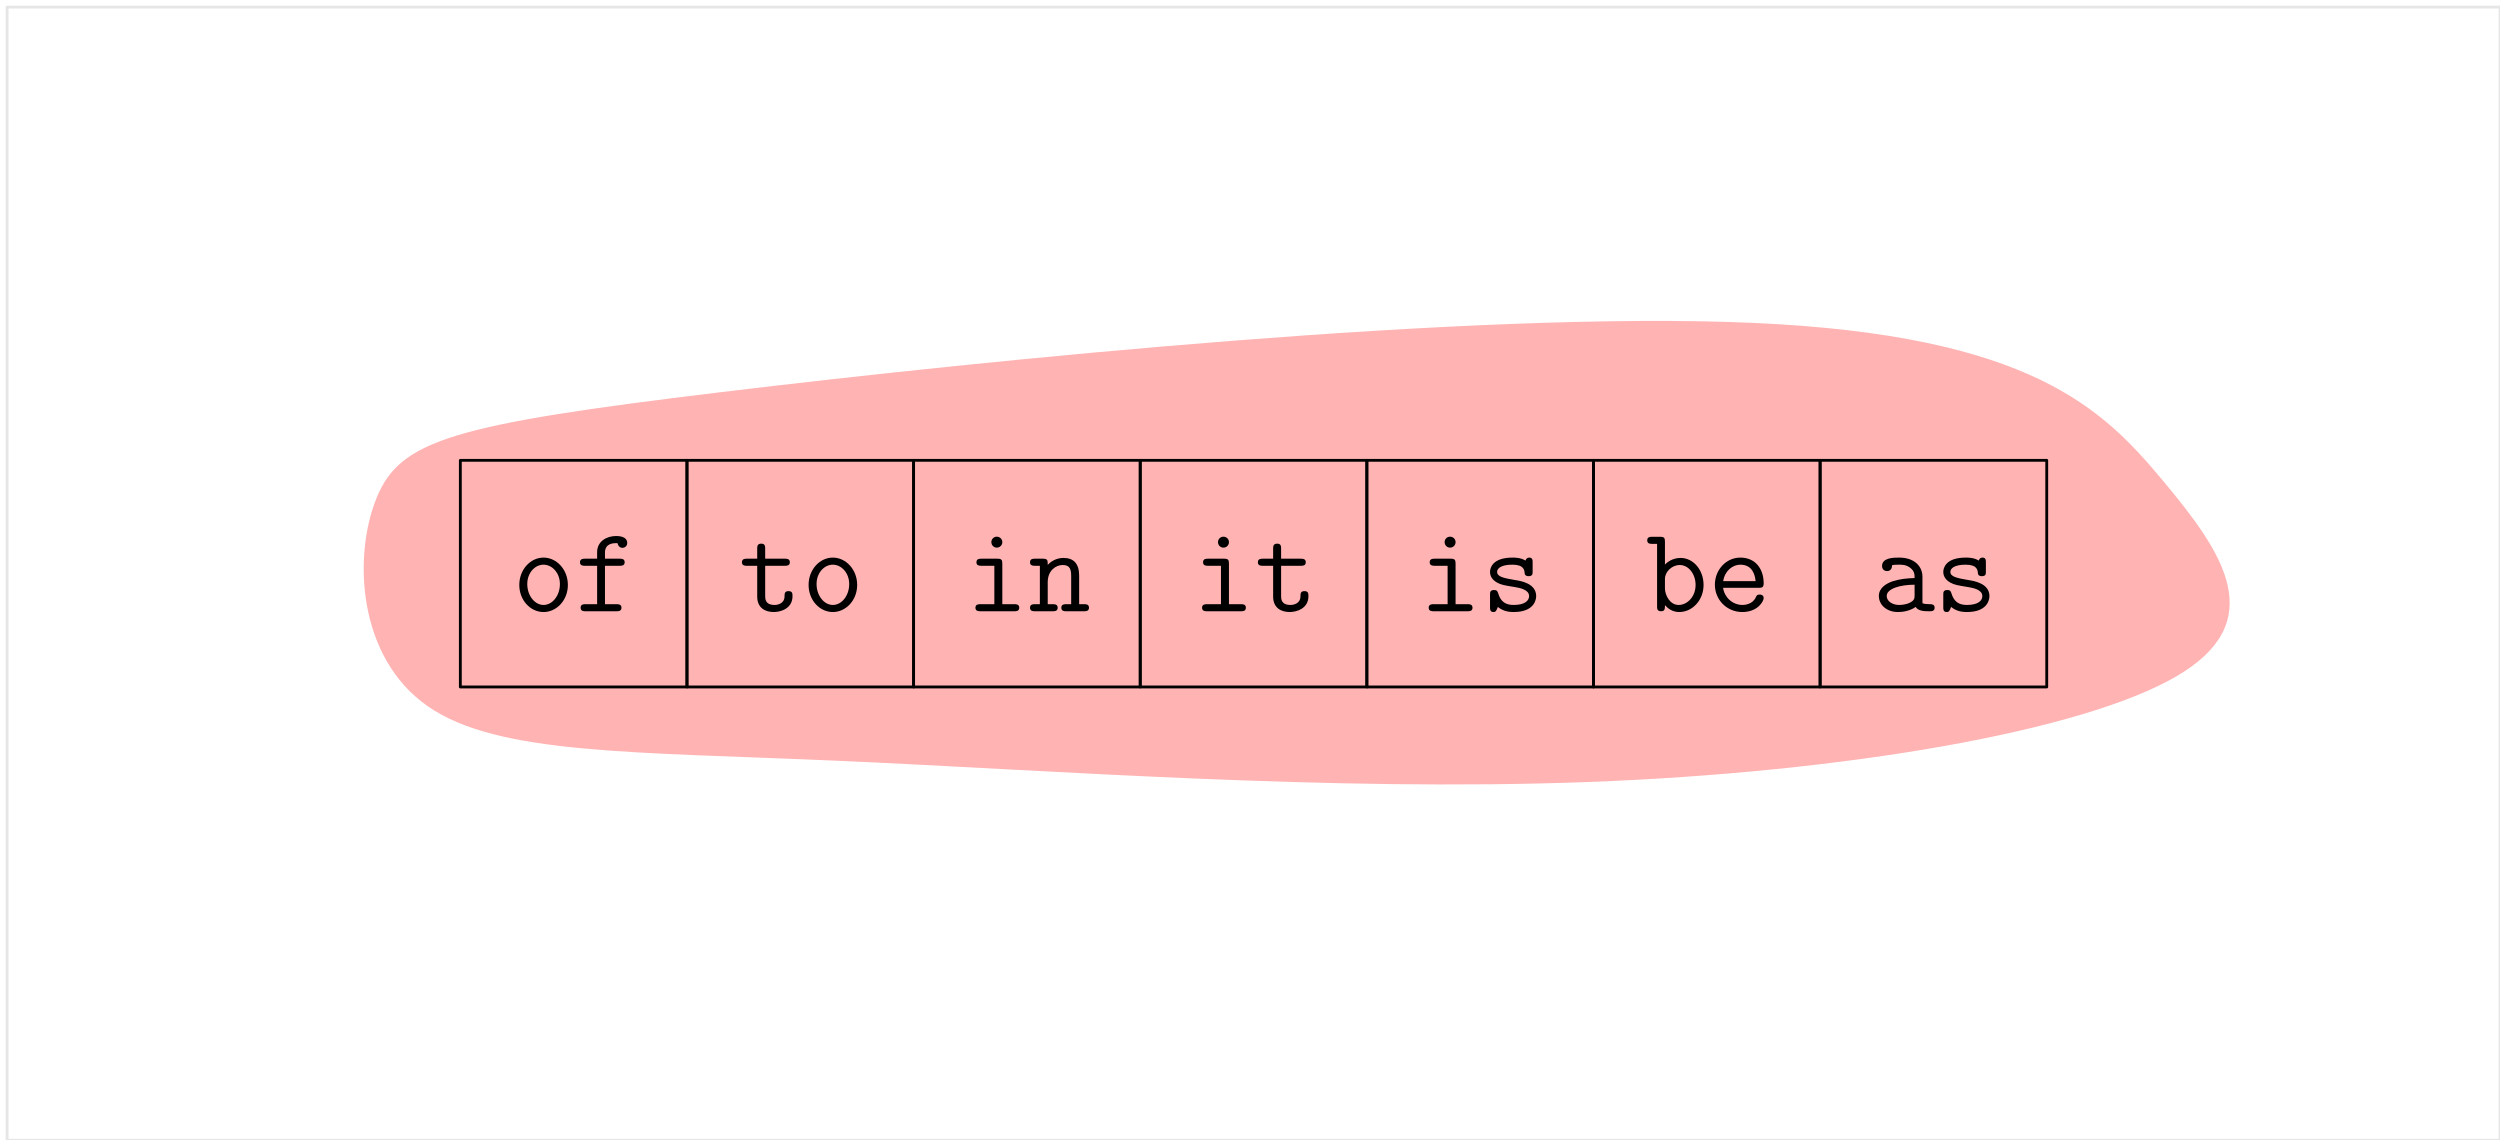 <?xml version="1.0" encoding="UTF-8"?>
<svg xmlns="http://www.w3.org/2000/svg" xmlns:xlink="http://www.w3.org/1999/xlink" width="353pt" height="161pt" viewBox="0 0 353 161" version="1.1">
<defs>
<g>
<symbol overflow="visible" id="glyph0-0">
<path style="stroke:none;" d=""/>
</symbol>
<symbol overflow="visible" id="glyph0-1">
<path style="stroke:none;" d="M 7.859 -3.719 C 7.859 -5.875 6.281 -7.578 4.422 -7.578 C 2.562 -7.578 1 -5.875 1 -3.719 C 1 -1.547 2.578 0.109 4.422 0.109 C 6.266 0.109 7.859 -1.547 7.859 -3.719 Z M 4.422 -0.891 C 3.188 -0.891 2.125 -2.203 2.125 -3.844 C 2.125 -5.438 3.219 -6.578 4.422 -6.578 C 5.625 -6.578 6.734 -5.438 6.734 -3.844 C 6.734 -2.188 5.672 -0.891 4.422 -0.891 Z M 4.422 -0.891 "/>
</symbol>
<symbol overflow="visible" id="glyph0-2">
<path style="stroke:none;" d="M 4.25 -6.422 L 6.344 -6.422 C 6.578 -6.422 7.031 -6.422 7.031 -6.922 C 7.031 -7.422 6.578 -7.422 6.344 -7.422 L 4.25 -7.422 L 4.25 -8.281 C 4.25 -9.625 5.453 -9.625 6.016 -9.625 C 6.016 -9.594 6.141 -8.953 6.719 -8.953 C 6.984 -8.953 7.391 -9.156 7.391 -9.641 C 7.391 -10.625 6.078 -10.625 5.812 -10.625 C 4.516 -10.625 3.141 -9.891 3.141 -8.344 L 3.141 -7.422 L 1.422 -7.422 C 1.188 -7.422 0.719 -7.422 0.719 -6.922 C 0.719 -6.422 1.172 -6.422 1.406 -6.422 L 3.141 -6.422 L 3.141 -1 L 1.5 -1 C 1.25 -1 0.812 -1 0.812 -0.5 C 0.812 0 1.25 0 1.5 0 L 5.891 0 C 6.125 0 6.578 0 6.578 -0.5 C 6.578 -1 6.125 -1 5.891 -1 L 4.25 -1 Z M 4.25 -6.422 "/>
</symbol>
<symbol overflow="visible" id="glyph0-3">
<path style="stroke:none;" d="M 5.203 -9.766 C 5.203 -10.188 4.859 -10.531 4.422 -10.531 C 4 -10.531 3.656 -10.188 3.656 -9.766 C 3.656 -9.328 4 -8.984 4.422 -8.984 C 4.859 -8.984 5.203 -9.328 5.203 -9.766 Z M 2.234 -7.422 C 2 -7.422 1.547 -7.422 1.547 -6.922 C 1.547 -6.422 2 -6.422 2.234 -6.422 L 4.078 -6.422 L 4.078 -1 L 2.125 -1 C 1.875 -1 1.406 -1 1.406 -0.5 C 1.406 0 1.875 0 2.125 0 L 6.906 0 C 7.141 0 7.594 0 7.594 -0.5 C 7.594 -1 7.141 -1 6.906 -1 L 5.203 -1 L 5.203 -6.719 C 5.203 -7.25 5.094 -7.422 4.516 -7.422 Z M 2.234 -7.422 "/>
</symbol>
<symbol overflow="visible" id="glyph0-4">
<path style="stroke:none;" d="M 7.203 -5.047 C 7.203 -6.734 6.406 -7.531 5 -7.531 C 3.828 -7.531 3.062 -6.875 2.766 -6.547 C 2.766 -7.188 2.766 -7.422 2.078 -7.422 L 0.953 -7.422 C 0.703 -7.422 0.266 -7.422 0.266 -6.922 C 0.266 -6.422 0.703 -6.422 0.953 -6.422 L 1.656 -6.422 L 1.656 -1 L 0.953 -1 C 0.703 -1 0.266 -1 0.266 -0.5 C 0.266 0 0.703 0 0.953 0 L 3.484 0 C 3.719 0 4.172 0 4.172 -0.5 C 4.172 -1 3.719 -1 3.484 -1 L 2.766 -1 L 2.766 -4.109 C 2.766 -5.781 3.938 -6.531 4.875 -6.531 C 5.875 -6.531 6.078 -5.953 6.078 -4.969 L 6.078 -1 L 5.375 -1 C 5.125 -1 4.688 -1 4.688 -0.5 C 4.688 0 5.125 0 5.375 0 L 7.906 0 C 8.141 0 8.594 0 8.594 -0.5 C 8.594 -1 8.141 -1 7.906 -1 L 7.203 -1 Z M 7.203 -5.047 "/>
</symbol>
<symbol overflow="visible" id="glyph0-5">
<path style="stroke:none;" d="M 3.719 -6.422 L 6.516 -6.422 C 6.75 -6.422 7.203 -6.422 7.203 -6.922 C 7.203 -7.422 6.75 -7.422 6.516 -7.422 L 3.719 -7.422 L 3.719 -8.828 C 3.719 -9.141 3.719 -9.547 3.172 -9.547 C 2.594 -9.547 2.594 -9.141 2.594 -8.828 L 2.594 -7.422 L 1.141 -7.422 C 0.891 -7.422 0.438 -7.422 0.438 -6.922 C 0.438 -6.422 0.875 -6.422 1.125 -6.422 L 2.594 -6.422 L 2.594 -2.078 C 2.594 -0.484 3.703 0.109 4.938 0.109 C 5.875 0.109 7.578 -0.359 7.578 -2.125 C 7.578 -2.469 7.578 -2.844 7.016 -2.844 C 6.453 -2.844 6.453 -2.469 6.453 -2.094 C 6.438 -1.062 5.453 -0.891 5.062 -0.891 C 3.719 -0.891 3.719 -1.75 3.719 -2.172 Z M 3.719 -6.422 "/>
</symbol>
<symbol overflow="visible" id="glyph0-6">
<path style="stroke:none;" d="M 7.234 -6.922 C 7.234 -7.203 7.234 -7.578 6.75 -7.578 C 6.344 -7.578 6.234 -7.188 6.234 -7.156 C 5.547 -7.578 4.75 -7.578 4.406 -7.578 C 1.594 -7.578 1.219 -6.141 1.219 -5.562 C 1.219 -4.859 1.641 -4.375 2.219 -4.047 C 2.766 -3.734 3.266 -3.656 4.688 -3.422 C 5.359 -3.312 6.734 -3.078 6.734 -2.141 C 6.734 -1.5 6.141 -0.891 4.547 -0.891 C 3.438 -0.891 2.719 -1.328 2.359 -2.562 C 2.266 -2.812 2.219 -3 1.797 -3 C 1.219 -3 1.219 -2.672 1.219 -2.328 L 1.219 -0.547 C 1.219 -0.281 1.219 0.109 1.703 0.109 C 1.906 0.109 2.062 0.109 2.328 -0.609 C 3.109 0.047 4.016 0.109 4.547 0.109 C 7.734 0.109 7.734 -1.969 7.734 -2.141 C 7.734 -3.922 5.594 -4.281 4.766 -4.406 C 3.25 -4.672 2.219 -4.844 2.219 -5.562 C 2.219 -6.031 2.75 -6.578 4.375 -6.578 C 6.016 -6.578 6.078 -5.797 6.109 -5.359 C 6.141 -5.016 6.453 -4.953 6.656 -4.953 C 7.234 -4.953 7.234 -5.266 7.234 -5.609 Z M 7.234 -6.922 "/>
</symbol>
<symbol overflow="visible" id="glyph0-7">
<path style="stroke:none;" d="M 2.766 -9.812 C 2.766 -10.344 2.672 -10.516 2.078 -10.516 L 0.953 -10.516 C 0.703 -10.516 0.266 -10.516 0.266 -10.016 C 0.266 -9.516 0.703 -9.516 0.953 -9.516 L 1.656 -9.516 L 1.656 -0.703 C 1.656 -0.391 1.656 0 2.219 0 C 2.766 0 2.766 -0.359 2.766 -0.859 C 3.188 -0.391 3.828 0.109 4.781 0.109 C 6.609 0.109 8.219 -1.531 8.219 -3.719 C 8.219 -5.844 6.766 -7.531 4.969 -7.531 C 3.719 -7.531 2.922 -6.766 2.766 -6.594 Z M 2.766 -4.578 C 2.766 -5.562 3.734 -6.531 4.859 -6.531 C 6.094 -6.531 7.094 -5.266 7.094 -3.719 C 7.094 -2.062 5.922 -0.891 4.703 -0.891 C 3.406 -0.891 2.766 -2.359 2.766 -3.219 Z M 2.766 -4.578 "/>
</symbol>
<symbol overflow="visible" id="glyph0-8">
<path style="stroke:none;" d="M 7.156 -3.312 C 7.531 -3.312 7.859 -3.312 7.859 -3.938 C 7.859 -5.953 6.719 -7.578 4.562 -7.578 C 2.562 -7.578 0.969 -5.859 0.969 -3.75 C 0.969 -1.578 2.703 0.109 4.828 0.109 C 7.047 0.109 7.859 -1.422 7.859 -1.875 C 7.859 -1.984 7.812 -2.359 7.281 -2.359 C 6.953 -2.359 6.859 -2.234 6.75 -1.984 C 6.312 -0.984 5.203 -0.891 4.875 -0.891 C 3.438 -0.891 2.312 -1.984 2.125 -3.312 Z M 2.141 -4.25 C 2.359 -5.719 3.484 -6.578 4.562 -6.578 C 6.281 -6.578 6.641 -5.109 6.719 -4.25 Z M 2.141 -4.25 "/>
</symbol>
<symbol overflow="visible" id="glyph1-0">
<path style="stroke:none;" d=""/>
</symbol>
<symbol overflow="visible" id="glyph1-1">
<path style="stroke:none;" d="M 3.719 -6.422 L 6.516 -6.422 C 6.75 -6.422 7.203 -6.422 7.203 -6.922 C 7.203 -7.422 6.75 -7.422 6.516 -7.422 L 3.719 -7.422 L 3.719 -8.828 C 3.719 -9.141 3.719 -9.547 3.172 -9.547 C 2.594 -9.547 2.594 -9.141 2.594 -8.828 L 2.594 -7.422 L 1.141 -7.422 C 0.891 -7.422 0.438 -7.422 0.438 -6.922 C 0.438 -6.422 0.875 -6.422 1.125 -6.422 L 2.594 -6.422 L 2.594 -2.078 C 2.594 -0.484 3.703 0.109 4.938 0.109 C 5.875 0.109 7.578 -0.359 7.578 -2.125 C 7.578 -2.469 7.578 -2.844 7.016 -2.844 C 6.453 -2.844 6.453 -2.469 6.453 -2.094 C 6.438 -1.062 5.453 -0.891 5.062 -0.891 C 3.719 -0.891 3.719 -1.75 3.719 -2.172 Z M 3.719 -6.422 "/>
</symbol>
<symbol overflow="visible" id="glyph1-2">
<path style="stroke:none;" d="M 7.859 -3.719 C 7.859 -5.875 6.281 -7.578 4.422 -7.578 C 2.562 -7.578 1 -5.875 1 -3.719 C 1 -1.547 2.578 0.109 4.422 0.109 C 6.266 0.109 7.859 -1.547 7.859 -3.719 Z M 4.422 -0.891 C 3.188 -0.891 2.125 -2.203 2.125 -3.844 C 2.125 -5.438 3.219 -6.578 4.422 -6.578 C 5.625 -6.578 6.734 -5.438 6.734 -3.844 C 6.734 -2.188 5.672 -0.891 4.422 -0.891 Z M 4.422 -0.891 "/>
</symbol>
<symbol overflow="visible" id="glyph2-0">
<path style="stroke:none;" d=""/>
</symbol>
<symbol overflow="visible" id="glyph2-1">
<path style="stroke:none;" d="M 7.125 -4.891 C 7.125 -6.203 6.141 -7.578 3.828 -7.578 C 3.094 -7.578 1.422 -7.578 1.422 -6.391 C 1.422 -5.922 1.75 -5.672 2.141 -5.672 C 2.234 -5.672 2.812 -5.703 2.828 -6.422 C 2.828 -6.516 2.844 -6.531 3.203 -6.562 C 3.406 -6.578 3.641 -6.578 3.844 -6.578 C 4.234 -6.578 4.828 -6.578 5.391 -6.141 C 6.016 -5.672 6.016 -5.188 6.016 -4.688 C 5 -4.656 4 -4.578 2.922 -4.234 C 2.062 -3.938 0.969 -3.328 0.969 -2.156 C 0.969 -0.938 2.047 0.109 3.656 0.109 C 4.203 0.109 5.266 0.016 6.172 -0.609 C 6.516 -0.031 7.375 0 8.031 0 C 8.438 0 8.844 0 8.844 -0.5 C 8.844 -1 8.406 -1 8.156 -1 C 7.719 -1 7.375 -1.031 7.125 -1.141 Z M 6.016 -2.266 C 6.016 -1.875 6.016 -1.516 5.297 -1.188 C 4.703 -0.891 3.891 -0.891 3.844 -0.891 C 2.828 -0.891 2.078 -1.453 2.078 -2.156 C 2.078 -3.172 3.922 -3.75 6.016 -3.75 Z M 6.016 -2.266 "/>
</symbol>
<symbol overflow="visible" id="glyph2-2">
<path style="stroke:none;" d="M 7.234 -6.922 C 7.234 -7.203 7.234 -7.578 6.75 -7.578 C 6.344 -7.578 6.234 -7.188 6.234 -7.156 C 5.547 -7.578 4.75 -7.578 4.406 -7.578 C 1.594 -7.578 1.219 -6.141 1.219 -5.562 C 1.219 -4.859 1.641 -4.375 2.219 -4.047 C 2.766 -3.734 3.266 -3.656 4.688 -3.422 C 5.359 -3.312 6.734 -3.078 6.734 -2.141 C 6.734 -1.5 6.141 -0.891 4.547 -0.891 C 3.438 -0.891 2.719 -1.328 2.359 -2.562 C 2.266 -2.812 2.219 -3 1.797 -3 C 1.219 -3 1.219 -2.672 1.219 -2.328 L 1.219 -0.547 C 1.219 -0.281 1.219 0.109 1.703 0.109 C 1.906 0.109 2.062 0.109 2.328 -0.609 C 3.109 0.047 4.016 0.109 4.547 0.109 C 7.734 0.109 7.734 -1.969 7.734 -2.141 C 7.734 -3.922 5.594 -4.281 4.766 -4.406 C 3.25 -4.672 2.219 -4.844 2.219 -5.562 C 2.219 -6.031 2.75 -6.578 4.375 -6.578 C 6.016 -6.578 6.078 -5.797 6.109 -5.359 C 6.141 -5.016 6.453 -4.953 6.656 -4.953 C 7.234 -4.953 7.234 -5.266 7.234 -5.609 Z M 7.234 -6.922 "/>
</symbol>
</g>
</defs>
<g id="surface6094">
<path style=" stroke:none;fill-rule:evenodd;fill:rgb(100%,0%,0%);fill-opacity:0.3;" d="M 247.531 45.59 C 208.184 43.84 139.621 50.805 101.691 55.387 C 63.762 59.965 56.465 62.156 53.148 70.367 C 49.836 78.582 50.504 92.816 60.379 99.707 C 70.254 106.594 89.336 106.137 118.684 107.438 C 148.035 108.734 187.648 111.789 224.141 110.422 C 260.629 109.055 293.996 103.262 307.305 95.5 C 320.617 87.738 313.871 78.004 305.438 67.906 C 297 57.805 286.875 47.34 247.531 45.59 Z M 247.531 45.59 "/>
<g style="fill:rgb(0%,0%,0%);fill-opacity:1;">
  <use xlink:href="#glyph0-1" x="72.324" y="86.31"/>
  <use xlink:href="#glyph0-2" x="81.173" y="86.31"/>
</g>
<g style="fill:rgb(0%,0%,0%);fill-opacity:1;">
  <use xlink:href="#glyph1-1" x="104.324" y="86.31"/>
  <use xlink:href="#glyph1-2" x="113.173" y="86.31"/>
</g>
<g style="fill:rgb(0%,0%,0%);fill-opacity:1;">
  <use xlink:href="#glyph0-3" x="136.324" y="86.31"/>
  <use xlink:href="#glyph0-4" x="145.173" y="86.31"/>
</g>
<g style="fill:rgb(0%,0%,0%);fill-opacity:1;">
  <use xlink:href="#glyph0-3" x="168.324" y="86.31"/>
  <use xlink:href="#glyph0-5" x="177.173" y="86.31"/>
</g>
<g style="fill:rgb(0%,0%,0%);fill-opacity:1;">
  <use xlink:href="#glyph0-3" x="200.324" y="86.31"/>
  <use xlink:href="#glyph0-6" x="209.173" y="86.31"/>
</g>
<g style="fill:rgb(0%,0%,0%);fill-opacity:1;">
  <use xlink:href="#glyph0-7" x="232.324" y="86.31"/>
  <use xlink:href="#glyph0-8" x="241.173" y="86.31"/>
</g>
<g style="fill:rgb(0%,0%,0%);fill-opacity:1;">
  <use xlink:href="#glyph2-1" x="264.324" y="86.31"/>
  <use xlink:href="#glyph2-2" x="273.173" y="86.31"/>
</g>
<path style="fill:none;stroke-width:0.4;stroke-linecap:round;stroke-linejoin:round;stroke:rgb(0%,0%,0%);stroke-opacity:1;stroke-miterlimit:10;" d="M 80 752 L 80 720 L 112 720 L 112 752 Z M 80 752 " transform="matrix(1,0,0,-1,-15,817)"/>
<path style="fill:none;stroke-width:0.4;stroke-linecap:round;stroke-linejoin:round;stroke:rgb(0%,0%,0%);stroke-opacity:1;stroke-miterlimit:10;" d="M 112 752 L 112 720 L 144 720 L 144 752 Z M 112 752 " transform="matrix(1,0,0,-1,-15,817)"/>
<path style="fill:none;stroke-width:0.4;stroke-linecap:round;stroke-linejoin:round;stroke:rgb(0%,0%,0%);stroke-opacity:1;stroke-miterlimit:10;" d="M 144 752 L 144 720 L 176 720 L 176 752 Z M 144 752 " transform="matrix(1,0,0,-1,-15,817)"/>
<path style="fill:none;stroke-width:0.4;stroke-linecap:round;stroke-linejoin:round;stroke:rgb(0%,0%,0%);stroke-opacity:1;stroke-miterlimit:10;" d="M 176 752 L 176 720 L 208 720 L 208 752 Z M 176 752 " transform="matrix(1,0,0,-1,-15,817)"/>
<path style="fill:none;stroke-width:0.4;stroke-linecap:round;stroke-linejoin:round;stroke:rgb(0%,0%,0%);stroke-opacity:1;stroke-miterlimit:10;" d="M 208 752 L 208 720 L 240 720 L 240 752 Z M 208 752 " transform="matrix(1,0,0,-1,-15,817)"/>
<path style="fill:none;stroke-width:0.4;stroke-linecap:round;stroke-linejoin:round;stroke:rgb(0%,0%,0%);stroke-opacity:1;stroke-miterlimit:10;" d="M 240 752 L 240 720 L 272 720 L 272 752 Z M 240 752 " transform="matrix(1,0,0,-1,-15,817)"/>
<path style="fill:none;stroke-width:0.4;stroke-linecap:round;stroke-linejoin:round;stroke:rgb(0%,0%,0%);stroke-opacity:1;stroke-miterlimit:10;" d="M 272 752 L 272 720 L 304 720 L 304 752 Z M 272 752 " transform="matrix(1,0,0,-1,-15,817)"/>
<path style="fill:none;stroke-width:0.4;stroke-linecap:round;stroke-linejoin:round;stroke:rgb(0%,0%,0%);stroke-opacity:0.1;stroke-miterlimit:10;" d="M 16 816 L 16 656 L 368 656 L 368 816 Z M 16 816 " transform="matrix(1,0,0,-1,-15,817)"/>
</g>
</svg>
